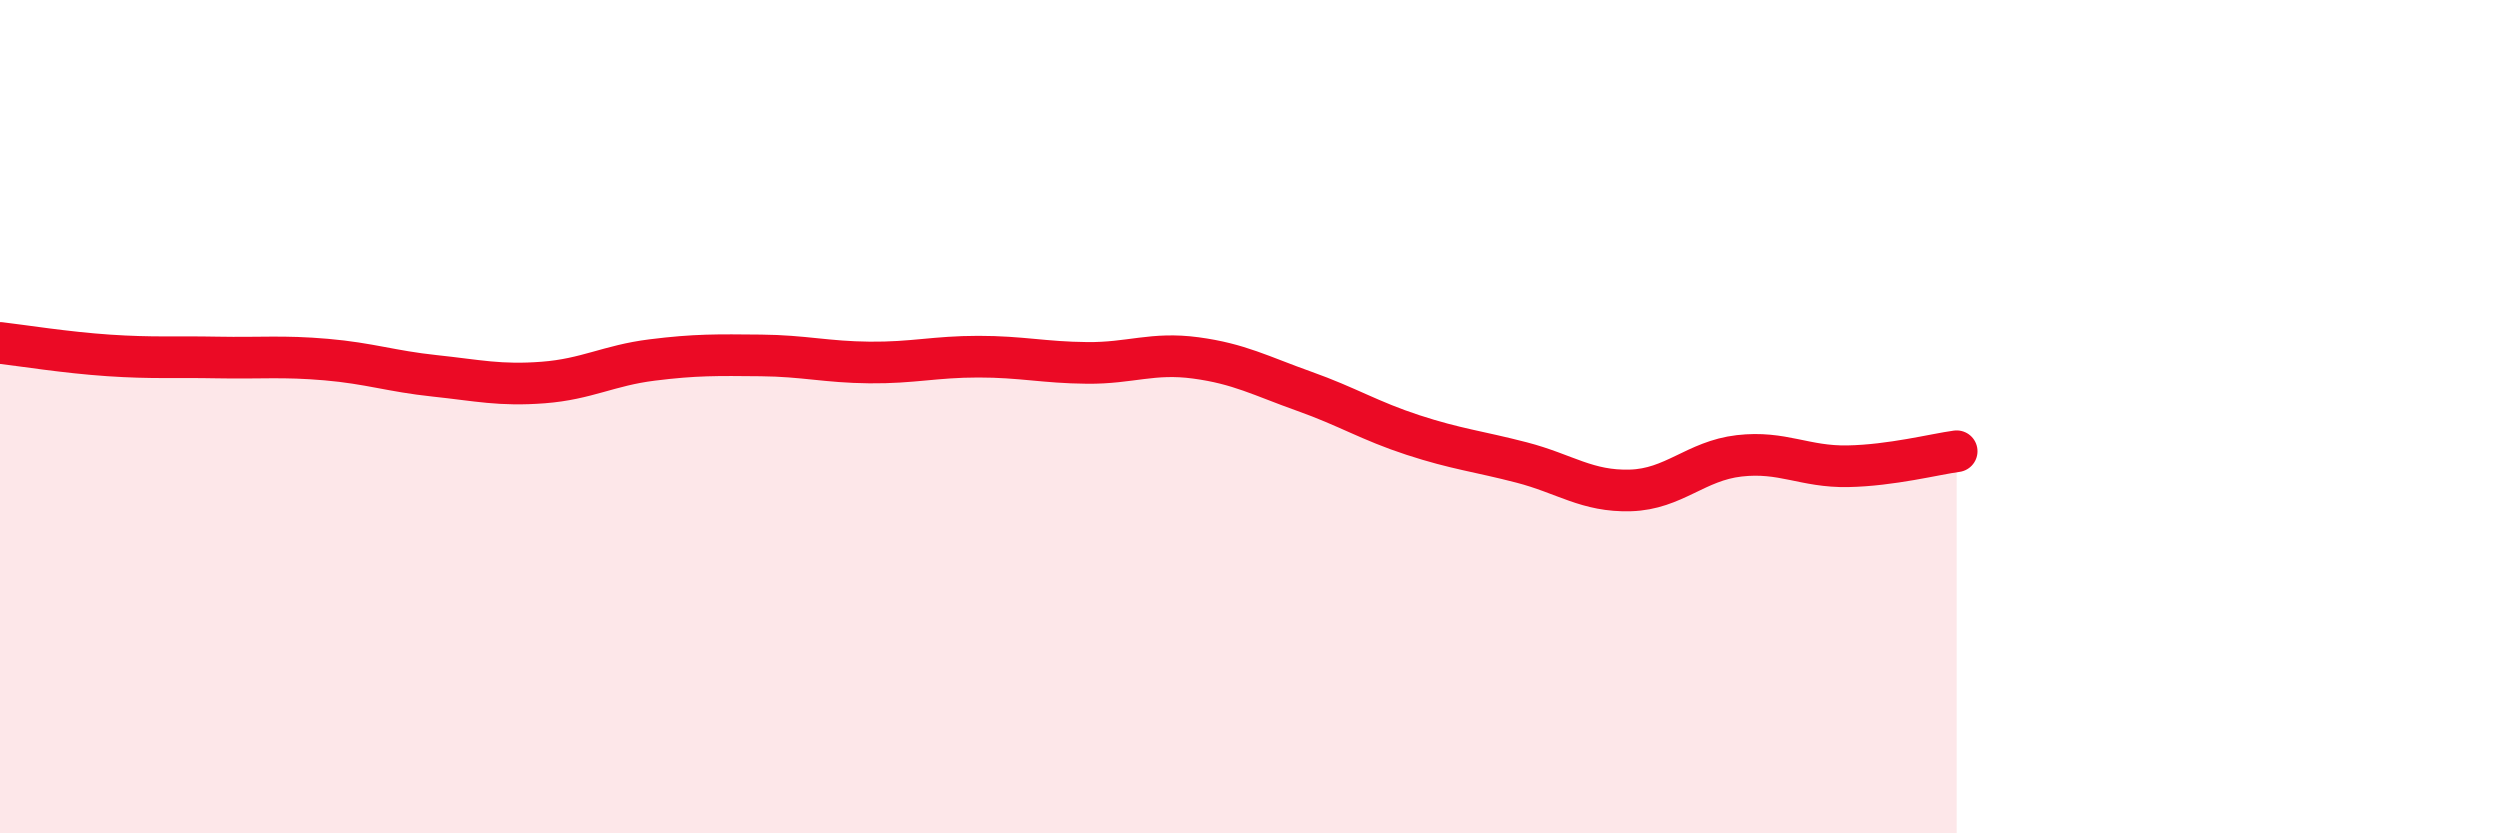 
    <svg width="60" height="20" viewBox="0 0 60 20" xmlns="http://www.w3.org/2000/svg">
      <path
        d="M 0,8.23 C 0.52,8.29 1.57,8.46 2.61,8.53 C 3.65,8.6 4.18,8.56 5.22,8.58 C 6.26,8.6 6.79,8.54 7.83,8.63 C 8.87,8.72 9.39,8.91 10.43,9.02 C 11.47,9.13 12,9.26 13.04,9.18 C 14.08,9.1 14.61,8.77 15.65,8.64 C 16.69,8.51 17.22,8.52 18.26,8.53 C 19.3,8.54 19.83,8.69 20.87,8.7 C 21.91,8.71 22.44,8.56 23.48,8.56 C 24.52,8.56 25.05,8.7 26.09,8.71 C 27.13,8.72 27.66,8.45 28.7,8.59 C 29.74,8.73 30.26,9.02 31.3,9.39 C 32.34,9.76 32.87,10.1 33.91,10.44 C 34.95,10.78 35.48,10.83 36.52,11.1 C 37.56,11.37 38.09,11.8 39.13,11.77 C 40.17,11.74 40.7,11.06 41.74,10.94 C 42.78,10.82 43.31,11.21 44.35,11.19 C 45.39,11.17 46.44,10.9 46.96,10.83L46.96 20L0 20Z"
        fill="#EB0A25"
        opacity="0.1"
        stroke-linecap="round"
        stroke-linejoin="round"
      />
      <path
        d="M 0,8.23 C 0.52,8.29 1.57,8.46 2.61,8.53 C 3.65,8.6 4.18,8.56 5.22,8.58 C 6.26,8.6 6.79,8.54 7.83,8.63 C 8.87,8.72 9.39,8.91 10.43,9.02 C 11.47,9.13 12,9.26 13.04,9.18 C 14.08,9.1 14.61,8.77 15.65,8.64 C 16.69,8.51 17.22,8.52 18.26,8.53 C 19.3,8.54 19.83,8.69 20.87,8.7 C 21.91,8.71 22.44,8.56 23.48,8.56 C 24.52,8.56 25.05,8.7 26.09,8.71 C 27.13,8.72 27.66,8.45 28.7,8.59 C 29.74,8.73 30.26,9.02 31.3,9.39 C 32.34,9.76 32.87,10.1 33.91,10.44 C 34.95,10.78 35.48,10.83 36.52,11.1 C 37.56,11.37 38.09,11.8 39.13,11.77 C 40.17,11.74 40.7,11.06 41.74,10.94 C 42.78,10.82 43.31,11.21 44.35,11.19 C 45.39,11.17 46.44,10.9 46.96,10.83"
        stroke="#EB0A25"
        stroke-width="1"
        fill="none"
        stroke-linecap="round"
        stroke-linejoin="round"
      />
    </svg>
  